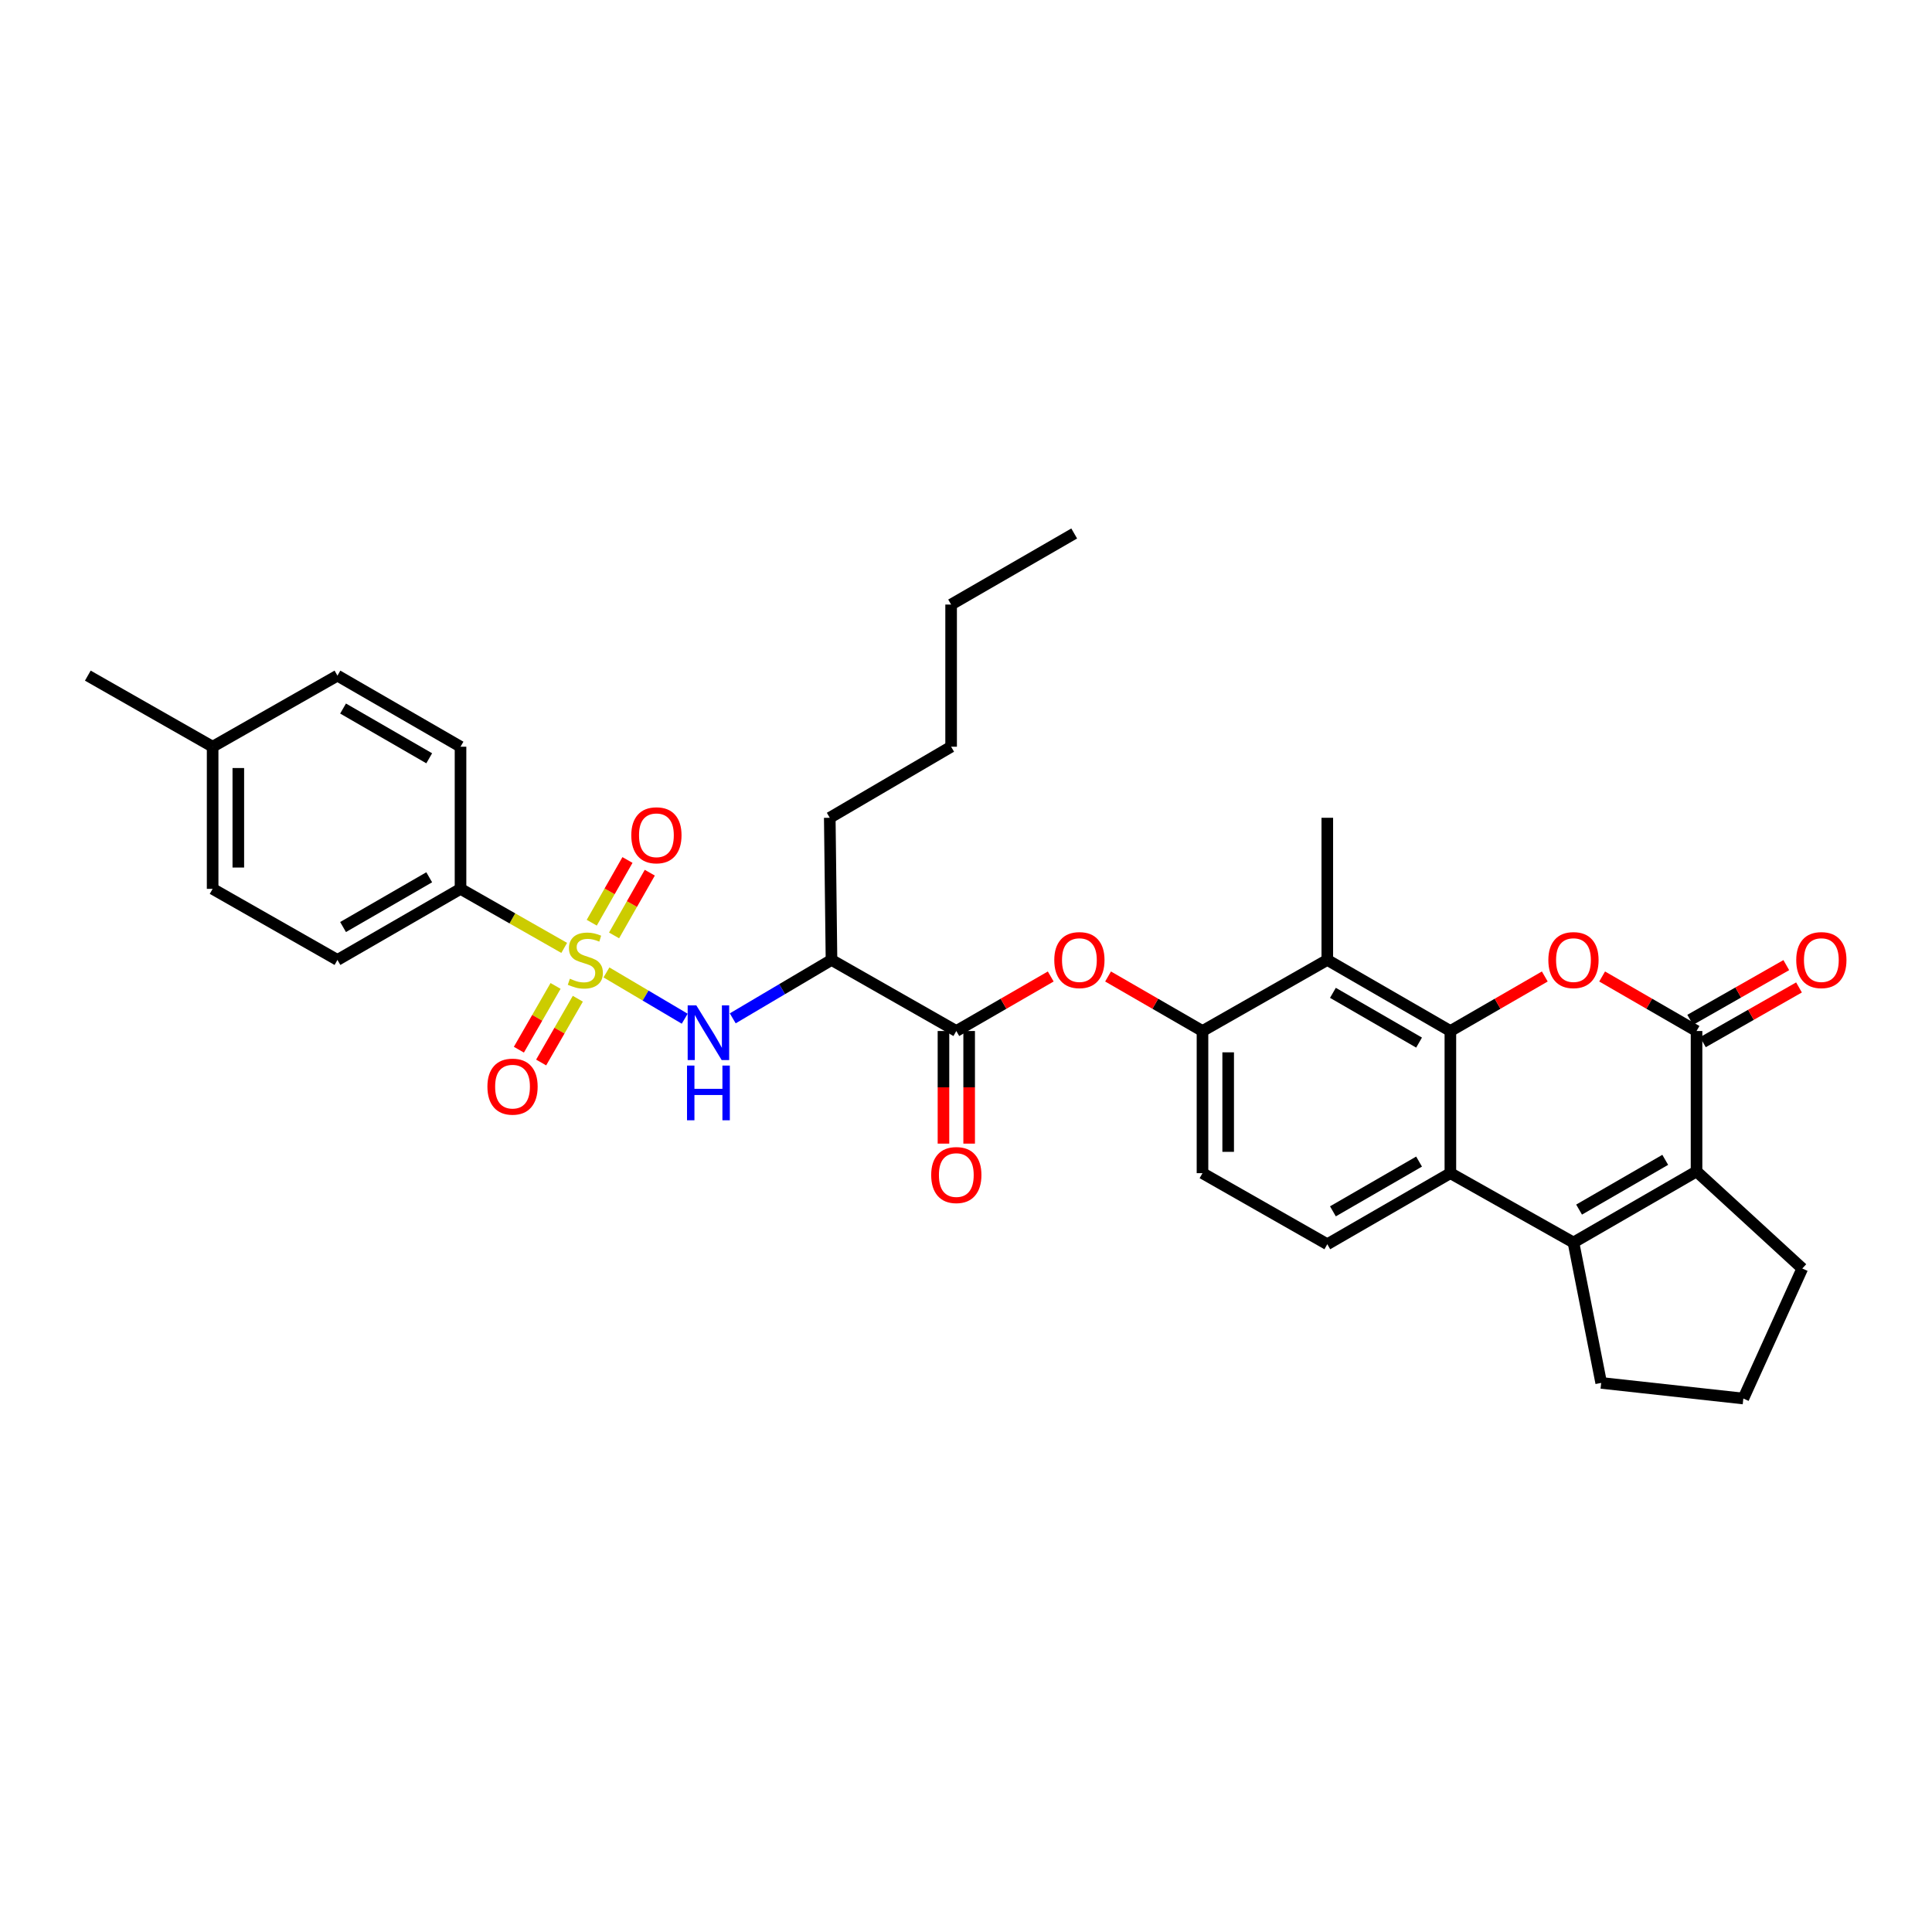 <?xml version='1.0' encoding='iso-8859-1'?>
<svg version='1.1' baseProfile='full'
              xmlns='http://www.w3.org/2000/svg'
                      xmlns:rdkit='http://www.rdkit.org/xml'
                      xmlns:xlink='http://www.w3.org/1999/xlink'
                  xml:space='preserve'
width='1000px' height='1000px' viewBox='0 0 1000 1000'>
<!-- END OF HEADER -->
<rect style='opacity:1.0;fill:#FFFFFF;stroke:none' width='1000' height='1000' x='0' y='0'> </rect>
<path class='bond-0' d='M 313.899,503.326 L 334.153,515.305' style='fill:none;fill-rule:evenodd;stroke:#CCCC00;stroke-width:6px;stroke-linecap:butt;stroke-linejoin:miter;stroke-opacity:1' />
<path class='bond-0' d='M 334.153,515.305 L 354.406,527.284' style='fill:none;fill-rule:evenodd;stroke:#0000FF;stroke-width:6px;stroke-linecap:butt;stroke-linejoin:miter;stroke-opacity:1' />
<path class='bond-1' d='M 292.03,490.632 L 265.198,475.352' style='fill:none;fill-rule:evenodd;stroke:#CCCC00;stroke-width:6px;stroke-linecap:butt;stroke-linejoin:miter;stroke-opacity:1' />
<path class='bond-1' d='M 265.198,475.352 L 238.365,460.072' style='fill:none;fill-rule:evenodd;stroke:#000000;stroke-width:6px;stroke-linecap:butt;stroke-linejoin:miter;stroke-opacity:1' />
<path class='bond-2' d='M 317.844,484.172 L 327.088,467.939' style='fill:none;fill-rule:evenodd;stroke:#CCCC00;stroke-width:6px;stroke-linecap:butt;stroke-linejoin:miter;stroke-opacity:1' />
<path class='bond-2' d='M 327.088,467.939 L 336.332,451.705' style='fill:none;fill-rule:evenodd;stroke:#FF0000;stroke-width:6px;stroke-linecap:butt;stroke-linejoin:miter;stroke-opacity:1' />
<path class='bond-2' d='M 306.292,477.593 L 315.536,461.36' style='fill:none;fill-rule:evenodd;stroke:#CCCC00;stroke-width:6px;stroke-linecap:butt;stroke-linejoin:miter;stroke-opacity:1' />
<path class='bond-2' d='M 315.536,461.36 L 324.78,445.127' style='fill:none;fill-rule:evenodd;stroke:#FF0000;stroke-width:6px;stroke-linecap:butt;stroke-linejoin:miter;stroke-opacity:1' />
<path class='bond-3' d='M 287.559,510.315 L 278.066,526.817' style='fill:none;fill-rule:evenodd;stroke:#CCCC00;stroke-width:6px;stroke-linecap:butt;stroke-linejoin:miter;stroke-opacity:1' />
<path class='bond-3' d='M 278.066,526.817 L 268.572,543.318' style='fill:none;fill-rule:evenodd;stroke:#FF0000;stroke-width:6px;stroke-linecap:butt;stroke-linejoin:miter;stroke-opacity:1' />
<path class='bond-3' d='M 299.083,516.945 L 289.589,533.446' style='fill:none;fill-rule:evenodd;stroke:#CCCC00;stroke-width:6px;stroke-linecap:butt;stroke-linejoin:miter;stroke-opacity:1' />
<path class='bond-3' d='M 289.589,533.446 L 280.095,549.948' style='fill:none;fill-rule:evenodd;stroke:#FF0000;stroke-width:6px;stroke-linecap:butt;stroke-linejoin:miter;stroke-opacity:1' />
<path class='bond-4' d='M 750.712,533.65 L 687.01,496.861' style='fill:none;fill-rule:evenodd;stroke:#000000;stroke-width:6px;stroke-linecap:butt;stroke-linejoin:miter;stroke-opacity:1' />
<path class='bond-4' d='M 734.508,539.644 L 689.917,513.892' style='fill:none;fill-rule:evenodd;stroke:#000000;stroke-width:6px;stroke-linecap:butt;stroke-linejoin:miter;stroke-opacity:1' />
<path class='bond-5' d='M 750.712,533.65 L 775.148,519.54' style='fill:none;fill-rule:evenodd;stroke:#000000;stroke-width:6px;stroke-linecap:butt;stroke-linejoin:miter;stroke-opacity:1' />
<path class='bond-5' d='M 775.148,519.54 L 799.583,505.43' style='fill:none;fill-rule:evenodd;stroke:#FF0000;stroke-width:6px;stroke-linecap:butt;stroke-linejoin:miter;stroke-opacity:1' />
<path class='bond-6' d='M 750.712,533.65 L 750.712,607.227' style='fill:none;fill-rule:evenodd;stroke:#000000;stroke-width:6px;stroke-linecap:butt;stroke-linejoin:miter;stroke-opacity:1' />
<path class='bond-7' d='M 829.262,505.431 L 853.694,519.54' style='fill:none;fill-rule:evenodd;stroke:#FF0000;stroke-width:6px;stroke-linecap:butt;stroke-linejoin:miter;stroke-opacity:1' />
<path class='bond-7' d='M 853.694,519.54 L 878.125,533.65' style='fill:none;fill-rule:evenodd;stroke:#000000;stroke-width:6px;stroke-linecap:butt;stroke-linejoin:miter;stroke-opacity:1' />
<path class='bond-8' d='M 881.415,539.426 L 906.287,525.262' style='fill:none;fill-rule:evenodd;stroke:#000000;stroke-width:6px;stroke-linecap:butt;stroke-linejoin:miter;stroke-opacity:1' />
<path class='bond-8' d='M 906.287,525.262 L 931.16,511.099' style='fill:none;fill-rule:evenodd;stroke:#FF0000;stroke-width:6px;stroke-linecap:butt;stroke-linejoin:miter;stroke-opacity:1' />
<path class='bond-8' d='M 874.836,527.873 L 899.709,513.71' style='fill:none;fill-rule:evenodd;stroke:#000000;stroke-width:6px;stroke-linecap:butt;stroke-linejoin:miter;stroke-opacity:1' />
<path class='bond-8' d='M 899.709,513.71 L 924.581,499.546' style='fill:none;fill-rule:evenodd;stroke:#FF0000;stroke-width:6px;stroke-linecap:butt;stroke-linejoin:miter;stroke-opacity:1' />
<path class='bond-9' d='M 878.125,533.65 L 878.125,606.326' style='fill:none;fill-rule:evenodd;stroke:#000000;stroke-width:6px;stroke-linecap:butt;stroke-linejoin:miter;stroke-opacity:1' />
<path class='bond-10' d='M 814.423,643.115 L 750.712,607.227' style='fill:none;fill-rule:evenodd;stroke:#000000;stroke-width:6px;stroke-linecap:butt;stroke-linejoin:miter;stroke-opacity:1' />
<path class='bond-11' d='M 814.423,643.115 L 878.125,606.326' style='fill:none;fill-rule:evenodd;stroke:#000000;stroke-width:6px;stroke-linecap:butt;stroke-linejoin:miter;stroke-opacity:1' />
<path class='bond-11' d='M 817.329,626.084 L 861.921,600.332' style='fill:none;fill-rule:evenodd;stroke:#000000;stroke-width:6px;stroke-linecap:butt;stroke-linejoin:miter;stroke-opacity:1' />
<path class='bond-12' d='M 814.423,643.115 L 828.773,715.792' style='fill:none;fill-rule:evenodd;stroke:#000000;stroke-width:6px;stroke-linecap:butt;stroke-linejoin:miter;stroke-opacity:1' />
<path class='bond-13' d='M 750.712,607.227 L 687.01,644.016' style='fill:none;fill-rule:evenodd;stroke:#000000;stroke-width:6px;stroke-linecap:butt;stroke-linejoin:miter;stroke-opacity:1' />
<path class='bond-13' d='M 734.508,601.233 L 689.917,626.985' style='fill:none;fill-rule:evenodd;stroke:#000000;stroke-width:6px;stroke-linecap:butt;stroke-linejoin:miter;stroke-opacity:1' />
<path class='bond-14' d='M 878.125,606.326 L 932.862,656.572' style='fill:none;fill-rule:evenodd;stroke:#000000;stroke-width:6px;stroke-linecap:butt;stroke-linejoin:miter;stroke-opacity:1' />
<path class='bond-15' d='M 379.269,527.096 L 404.826,511.978' style='fill:none;fill-rule:evenodd;stroke:#0000FF;stroke-width:6px;stroke-linecap:butt;stroke-linejoin:miter;stroke-opacity:1' />
<path class='bond-15' d='M 404.826,511.978 L 430.382,496.861' style='fill:none;fill-rule:evenodd;stroke:#000000;stroke-width:6px;stroke-linecap:butt;stroke-linejoin:miter;stroke-opacity:1' />
<path class='bond-16' d='M 687.01,496.861 L 622.406,533.65' style='fill:none;fill-rule:evenodd;stroke:#000000;stroke-width:6px;stroke-linecap:butt;stroke-linejoin:miter;stroke-opacity:1' />
<path class='bond-17' d='M 687.01,496.861 L 687.01,423.283' style='fill:none;fill-rule:evenodd;stroke:#000000;stroke-width:6px;stroke-linecap:butt;stroke-linejoin:miter;stroke-opacity:1' />
<path class='bond-18' d='M 494.986,533.65 L 430.382,496.861' style='fill:none;fill-rule:evenodd;stroke:#000000;stroke-width:6px;stroke-linecap:butt;stroke-linejoin:miter;stroke-opacity:1' />
<path class='bond-19' d='M 494.986,533.65 L 519.421,519.54' style='fill:none;fill-rule:evenodd;stroke:#000000;stroke-width:6px;stroke-linecap:butt;stroke-linejoin:miter;stroke-opacity:1' />
<path class='bond-19' d='M 519.421,519.54 L 543.857,505.43' style='fill:none;fill-rule:evenodd;stroke:#FF0000;stroke-width:6px;stroke-linecap:butt;stroke-linejoin:miter;stroke-opacity:1' />
<path class='bond-20' d='M 488.338,533.65 L 488.338,562.795' style='fill:none;fill-rule:evenodd;stroke:#000000;stroke-width:6px;stroke-linecap:butt;stroke-linejoin:miter;stroke-opacity:1' />
<path class='bond-20' d='M 488.338,562.795 L 488.338,591.939' style='fill:none;fill-rule:evenodd;stroke:#FF0000;stroke-width:6px;stroke-linecap:butt;stroke-linejoin:miter;stroke-opacity:1' />
<path class='bond-20' d='M 501.633,533.65 L 501.633,562.795' style='fill:none;fill-rule:evenodd;stroke:#000000;stroke-width:6px;stroke-linecap:butt;stroke-linejoin:miter;stroke-opacity:1' />
<path class='bond-20' d='M 501.633,562.795 L 501.633,591.939' style='fill:none;fill-rule:evenodd;stroke:#FF0000;stroke-width:6px;stroke-linecap:butt;stroke-linejoin:miter;stroke-opacity:1' />
<path class='bond-21' d='M 430.382,496.861 L 429.488,423.283' style='fill:none;fill-rule:evenodd;stroke:#000000;stroke-width:6px;stroke-linecap:butt;stroke-linejoin:miter;stroke-opacity:1' />
<path class='bond-22' d='M 622.406,533.65 L 597.97,519.54' style='fill:none;fill-rule:evenodd;stroke:#000000;stroke-width:6px;stroke-linecap:butt;stroke-linejoin:miter;stroke-opacity:1' />
<path class='bond-22' d='M 597.97,519.54 L 573.535,505.43' style='fill:none;fill-rule:evenodd;stroke:#FF0000;stroke-width:6px;stroke-linecap:butt;stroke-linejoin:miter;stroke-opacity:1' />
<path class='bond-23' d='M 622.406,533.65 L 622.406,607.227' style='fill:none;fill-rule:evenodd;stroke:#000000;stroke-width:6px;stroke-linecap:butt;stroke-linejoin:miter;stroke-opacity:1' />
<path class='bond-23' d='M 635.7,544.686 L 635.7,596.191' style='fill:none;fill-rule:evenodd;stroke:#000000;stroke-width:6px;stroke-linecap:butt;stroke-linejoin:miter;stroke-opacity:1' />
<path class='bond-24' d='M 238.365,460.072 L 174.662,496.861' style='fill:none;fill-rule:evenodd;stroke:#000000;stroke-width:6px;stroke-linecap:butt;stroke-linejoin:miter;stroke-opacity:1' />
<path class='bond-24' d='M 222.161,454.078 L 177.569,479.83' style='fill:none;fill-rule:evenodd;stroke:#000000;stroke-width:6px;stroke-linecap:butt;stroke-linejoin:miter;stroke-opacity:1' />
<path class='bond-25' d='M 238.365,460.072 L 238.365,386.495' style='fill:none;fill-rule:evenodd;stroke:#000000;stroke-width:6px;stroke-linecap:butt;stroke-linejoin:miter;stroke-opacity:1' />
<path class='bond-26' d='M 687.01,644.016 L 622.406,607.227' style='fill:none;fill-rule:evenodd;stroke:#000000;stroke-width:6px;stroke-linecap:butt;stroke-linejoin:miter;stroke-opacity:1' />
<path class='bond-27' d='M 174.662,496.861 L 110.058,460.072' style='fill:none;fill-rule:evenodd;stroke:#000000;stroke-width:6px;stroke-linecap:butt;stroke-linejoin:miter;stroke-opacity:1' />
<path class='bond-28' d='M 238.365,386.495 L 174.662,349.706' style='fill:none;fill-rule:evenodd;stroke:#000000;stroke-width:6px;stroke-linecap:butt;stroke-linejoin:miter;stroke-opacity:1' />
<path class='bond-28' d='M 222.161,392.489 L 177.569,366.737' style='fill:none;fill-rule:evenodd;stroke:#000000;stroke-width:6px;stroke-linecap:butt;stroke-linejoin:miter;stroke-opacity:1' />
<path class='bond-29' d='M 828.773,715.792 L 902.351,723.872' style='fill:none;fill-rule:evenodd;stroke:#000000;stroke-width:6px;stroke-linecap:butt;stroke-linejoin:miter;stroke-opacity:1' />
<path class='bond-30' d='M 932.862,656.572 L 902.351,723.872' style='fill:none;fill-rule:evenodd;stroke:#000000;stroke-width:6px;stroke-linecap:butt;stroke-linejoin:miter;stroke-opacity:1' />
<path class='bond-31' d='M 174.662,349.706 L 110.058,386.495' style='fill:none;fill-rule:evenodd;stroke:#000000;stroke-width:6px;stroke-linecap:butt;stroke-linejoin:miter;stroke-opacity:1' />
<path class='bond-32' d='M 110.058,460.072 L 110.058,386.495' style='fill:none;fill-rule:evenodd;stroke:#000000;stroke-width:6px;stroke-linecap:butt;stroke-linejoin:miter;stroke-opacity:1' />
<path class='bond-32' d='M 123.353,449.036 L 123.353,397.531' style='fill:none;fill-rule:evenodd;stroke:#000000;stroke-width:6px;stroke-linecap:butt;stroke-linejoin:miter;stroke-opacity:1' />
<path class='bond-33' d='M 110.058,386.495 L 45.455,349.706' style='fill:none;fill-rule:evenodd;stroke:#000000;stroke-width:6px;stroke-linecap:butt;stroke-linejoin:miter;stroke-opacity:1' />
<path class='bond-34' d='M 429.488,423.283 L 492.297,386.495' style='fill:none;fill-rule:evenodd;stroke:#000000;stroke-width:6px;stroke-linecap:butt;stroke-linejoin:miter;stroke-opacity:1' />
<path class='bond-35' d='M 492.297,386.495 L 492.297,312.917' style='fill:none;fill-rule:evenodd;stroke:#000000;stroke-width:6px;stroke-linecap:butt;stroke-linejoin:miter;stroke-opacity:1' />
<path class='bond-36' d='M 492.297,312.917 L 556.007,276.128' style='fill:none;fill-rule:evenodd;stroke:#000000;stroke-width:6px;stroke-linecap:butt;stroke-linejoin:miter;stroke-opacity:1' />
<path  class='atom-0' d='M 294.969 506.581
Q 295.289 506.701, 296.609 507.261
Q 297.929 507.821, 299.369 508.181
Q 300.849 508.501, 302.289 508.501
Q 304.969 508.501, 306.529 507.221
Q 308.089 505.901, 308.089 503.621
Q 308.089 502.061, 307.289 501.101
Q 306.529 500.141, 305.329 499.621
Q 304.129 499.101, 302.129 498.501
Q 299.609 497.741, 298.089 497.021
Q 296.609 496.301, 295.529 494.781
Q 294.489 493.261, 294.489 490.701
Q 294.489 487.141, 296.889 484.941
Q 299.329 482.741, 304.129 482.741
Q 307.409 482.741, 311.129 484.301
L 310.209 487.381
Q 306.809 485.981, 304.249 485.981
Q 301.489 485.981, 299.969 487.141
Q 298.449 488.261, 298.489 490.221
Q 298.489 491.741, 299.249 492.661
Q 300.049 493.581, 301.169 494.101
Q 302.329 494.621, 304.249 495.221
Q 306.809 496.021, 308.329 496.821
Q 309.849 497.621, 310.929 499.261
Q 312.049 500.861, 312.049 503.621
Q 312.049 507.541, 309.409 509.661
Q 306.809 511.741, 302.449 511.741
Q 299.929 511.741, 298.009 511.181
Q 296.129 510.661, 293.889 509.741
L 294.969 506.581
' fill='#CCCC00'/>
<path  class='atom-2' d='M 801.423 496.941
Q 801.423 490.141, 804.783 486.341
Q 808.143 482.541, 814.423 482.541
Q 820.703 482.541, 824.063 486.341
Q 827.423 490.141, 827.423 496.941
Q 827.423 503.821, 824.023 507.741
Q 820.623 511.621, 814.423 511.621
Q 808.183 511.621, 804.783 507.741
Q 801.423 503.861, 801.423 496.941
M 814.423 508.421
Q 818.743 508.421, 821.063 505.541
Q 823.423 502.621, 823.423 496.941
Q 823.423 491.381, 821.063 488.581
Q 818.743 485.741, 814.423 485.741
Q 810.103 485.741, 807.743 488.541
Q 805.423 491.341, 805.423 496.941
Q 805.423 502.661, 807.743 505.541
Q 810.103 508.421, 814.423 508.421
' fill='#FF0000'/>
<path  class='atom-7' d='M 360.419 520.384
L 369.699 535.384
Q 370.619 536.864, 372.099 539.544
Q 373.579 542.224, 373.659 542.384
L 373.659 520.384
L 377.419 520.384
L 377.419 548.704
L 373.539 548.704
L 363.579 532.304
Q 362.419 530.384, 361.179 528.184
Q 359.979 525.984, 359.619 525.304
L 359.619 548.704
L 355.939 548.704
L 355.939 520.384
L 360.419 520.384
' fill='#0000FF'/>
<path  class='atom-7' d='M 355.599 551.536
L 359.439 551.536
L 359.439 563.576
L 373.919 563.576
L 373.919 551.536
L 377.759 551.536
L 377.759 579.856
L 373.919 579.856
L 373.919 566.776
L 359.439 566.776
L 359.439 579.856
L 355.599 579.856
L 355.599 551.536
' fill='#0000FF'/>
<path  class='atom-12' d='M 545.696 496.941
Q 545.696 490.141, 549.056 486.341
Q 552.416 482.541, 558.696 482.541
Q 564.976 482.541, 568.336 486.341
Q 571.696 490.141, 571.696 496.941
Q 571.696 503.821, 568.296 507.741
Q 564.896 511.621, 558.696 511.621
Q 552.456 511.621, 549.056 507.741
Q 545.696 503.861, 545.696 496.941
M 558.696 508.421
Q 563.016 508.421, 565.336 505.541
Q 567.696 502.621, 567.696 496.941
Q 567.696 491.381, 565.336 488.581
Q 563.016 485.741, 558.696 485.741
Q 554.376 485.741, 552.016 488.541
Q 549.696 491.341, 549.696 496.941
Q 549.696 502.661, 552.016 505.541
Q 554.376 508.421, 558.696 508.421
' fill='#FF0000'/>
<path  class='atom-15' d='M 326.758 432.337
Q 326.758 425.537, 330.118 421.737
Q 333.478 417.937, 339.758 417.937
Q 346.038 417.937, 349.398 421.737
Q 352.758 425.537, 352.758 432.337
Q 352.758 439.217, 349.358 443.137
Q 345.958 447.017, 339.758 447.017
Q 333.518 447.017, 330.118 443.137
Q 326.758 439.257, 326.758 432.337
M 339.758 443.817
Q 344.078 443.817, 346.398 440.937
Q 348.758 438.017, 348.758 432.337
Q 348.758 426.777, 346.398 423.977
Q 344.078 421.137, 339.758 421.137
Q 335.438 421.137, 333.078 423.937
Q 330.758 426.737, 330.758 432.337
Q 330.758 438.057, 333.078 440.937
Q 335.438 443.817, 339.758 443.817
' fill='#FF0000'/>
<path  class='atom-16' d='M 252.286 562.439
Q 252.286 555.639, 255.646 551.839
Q 259.006 548.039, 265.286 548.039
Q 271.566 548.039, 274.926 551.839
Q 278.286 555.639, 278.286 562.439
Q 278.286 569.319, 274.886 573.239
Q 271.486 577.119, 265.286 577.119
Q 259.046 577.119, 255.646 573.239
Q 252.286 569.359, 252.286 562.439
M 265.286 573.919
Q 269.606 573.919, 271.926 571.039
Q 274.286 568.119, 274.286 562.439
Q 274.286 556.879, 271.926 554.079
Q 269.606 551.239, 265.286 551.239
Q 260.966 551.239, 258.606 554.039
Q 256.286 556.839, 256.286 562.439
Q 256.286 568.159, 258.606 571.039
Q 260.966 573.919, 265.286 573.919
' fill='#FF0000'/>
<path  class='atom-17' d='M 929.729 496.941
Q 929.729 490.141, 933.089 486.341
Q 936.449 482.541, 942.729 482.541
Q 949.009 482.541, 952.369 486.341
Q 955.729 490.141, 955.729 496.941
Q 955.729 503.821, 952.329 507.741
Q 948.929 511.621, 942.729 511.621
Q 936.489 511.621, 933.089 507.741
Q 929.729 503.861, 929.729 496.941
M 942.729 508.421
Q 947.049 508.421, 949.369 505.541
Q 951.729 502.621, 951.729 496.941
Q 951.729 491.381, 949.369 488.581
Q 947.049 485.741, 942.729 485.741
Q 938.409 485.741, 936.049 488.541
Q 933.729 491.341, 933.729 496.941
Q 933.729 502.661, 936.049 505.541
Q 938.409 508.421, 942.729 508.421
' fill='#FF0000'/>
<path  class='atom-19' d='M 481.986 608.201
Q 481.986 601.401, 485.346 597.601
Q 488.706 593.801, 494.986 593.801
Q 501.266 593.801, 504.626 597.601
Q 507.986 601.401, 507.986 608.201
Q 507.986 615.081, 504.586 619.001
Q 501.186 622.881, 494.986 622.881
Q 488.746 622.881, 485.346 619.001
Q 481.986 615.121, 481.986 608.201
M 494.986 619.681
Q 499.306 619.681, 501.626 616.801
Q 503.986 613.881, 503.986 608.201
Q 503.986 602.641, 501.626 599.841
Q 499.306 597.001, 494.986 597.001
Q 490.666 597.001, 488.306 599.801
Q 485.986 602.601, 485.986 608.201
Q 485.986 613.921, 488.306 616.801
Q 490.666 619.681, 494.986 619.681
' fill='#FF0000'/>
</svg>
